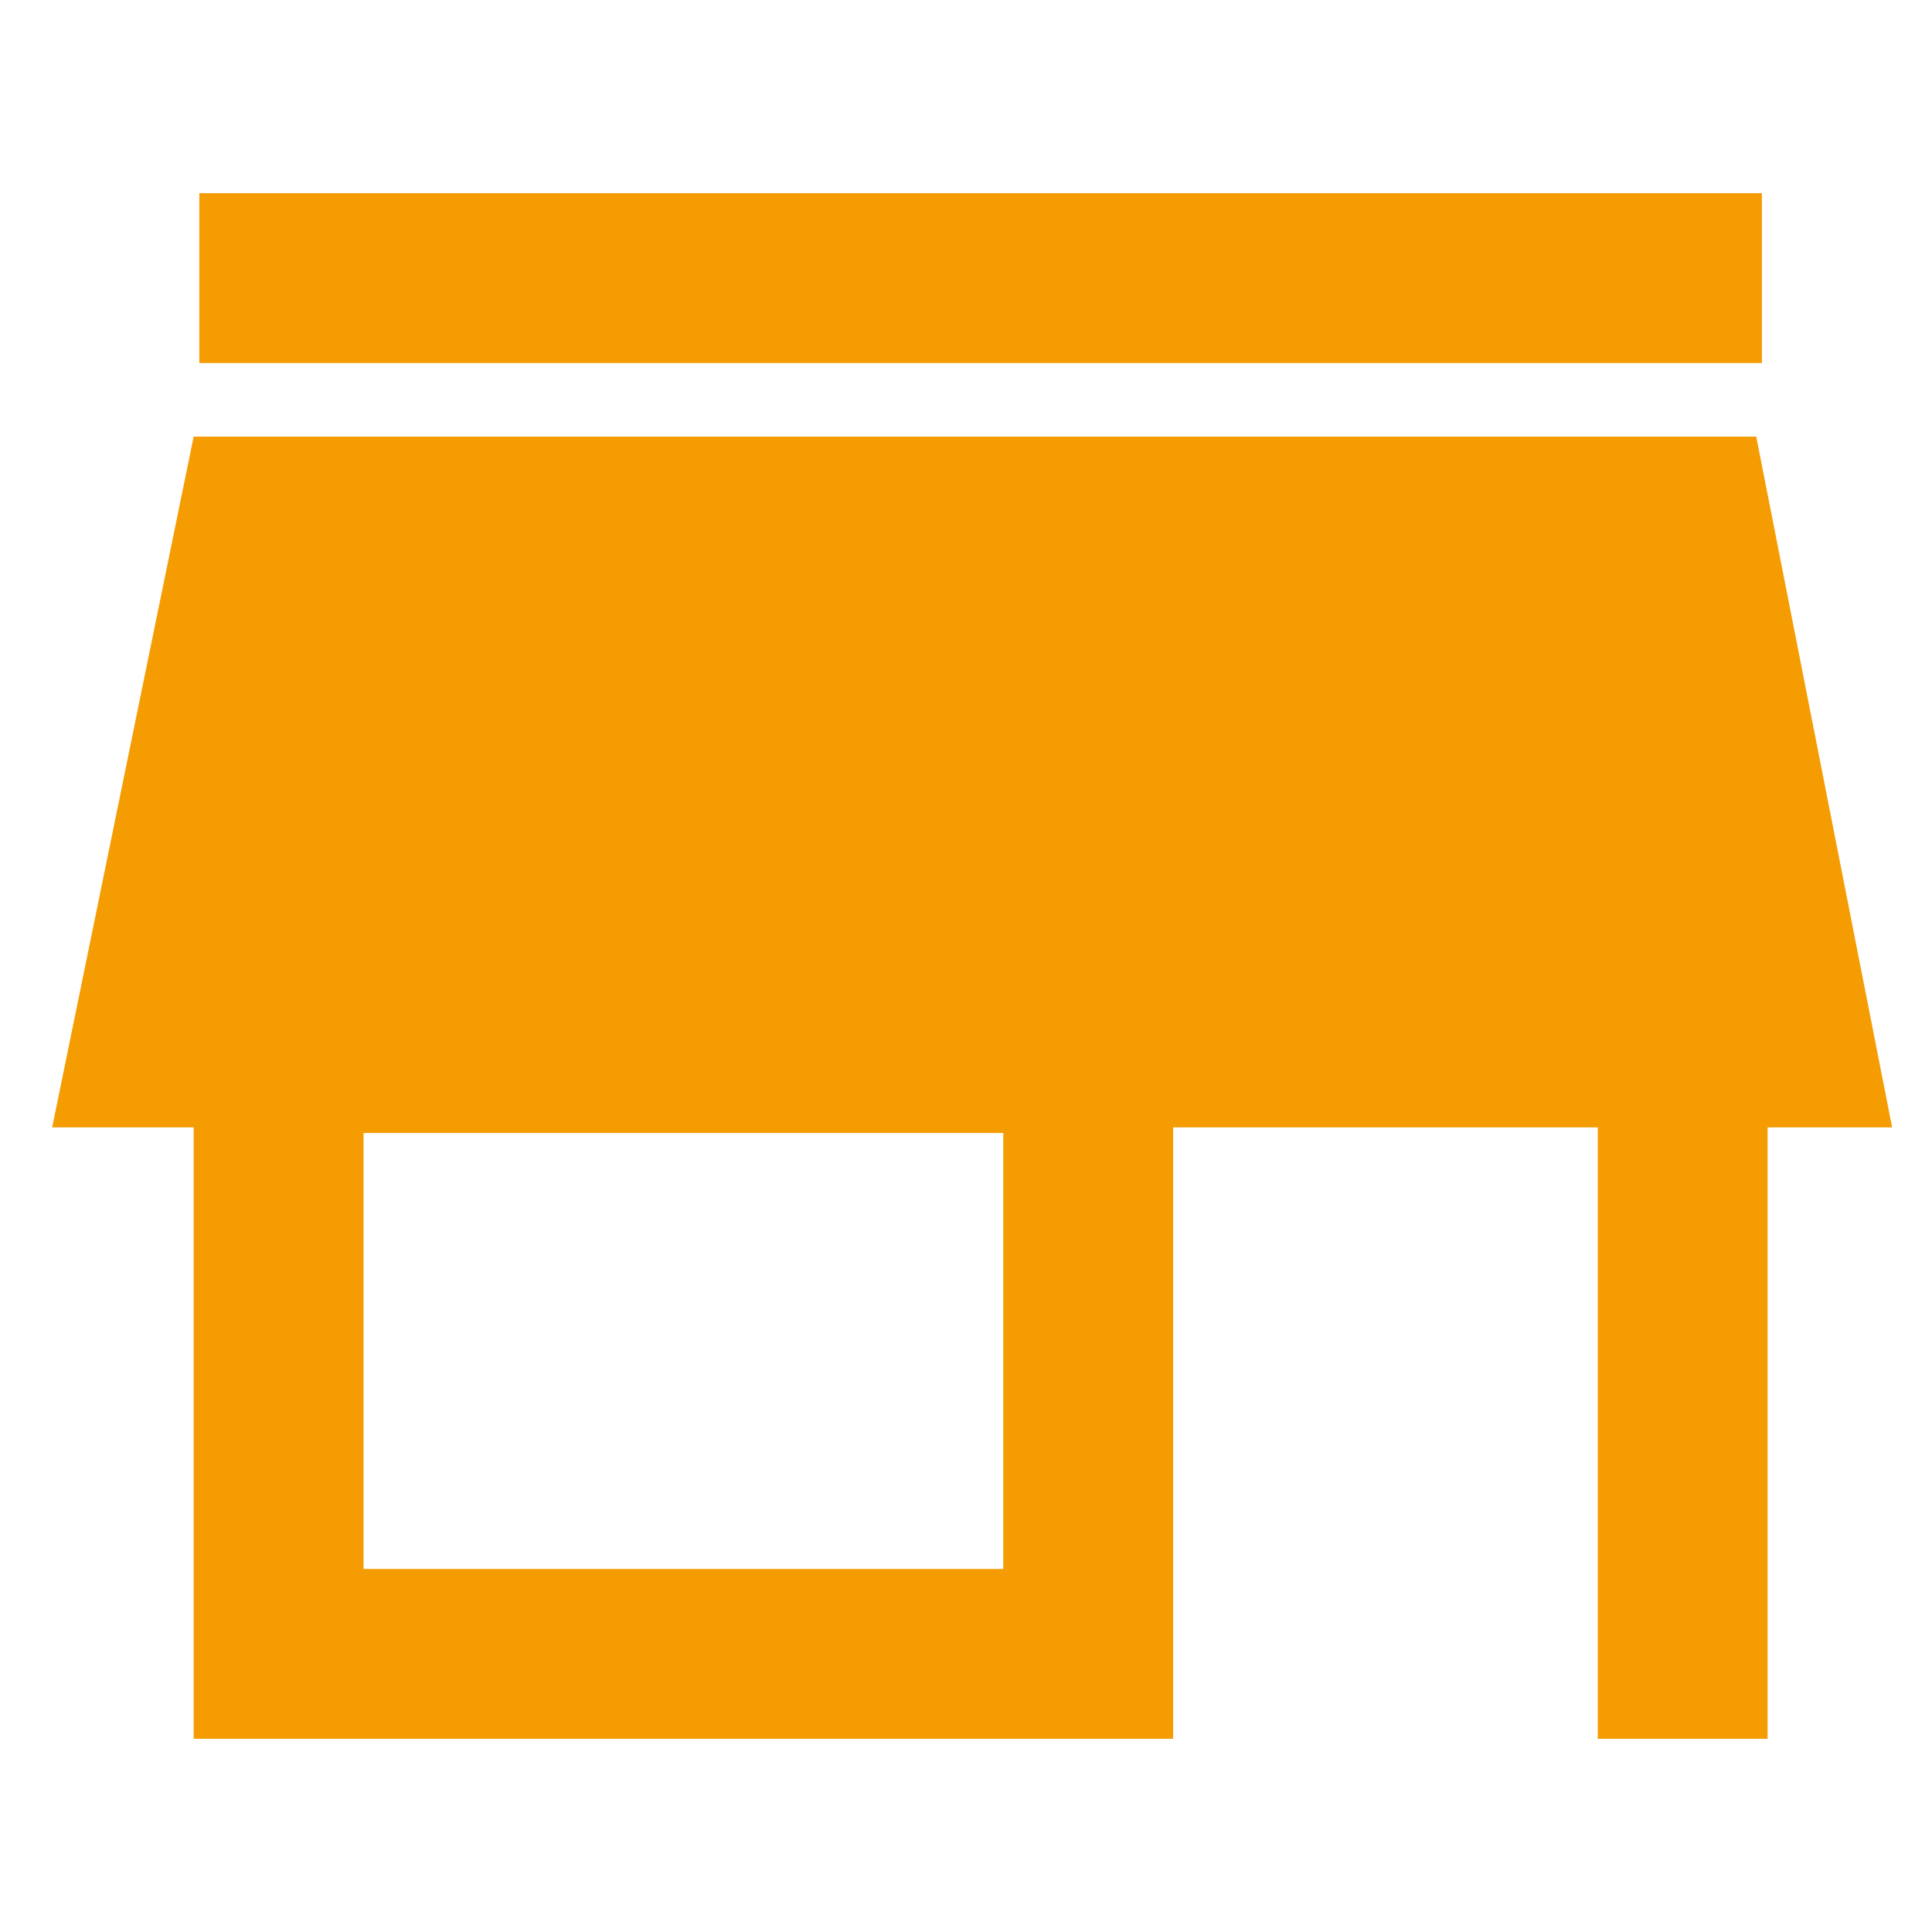 <?xml version="1.0" encoding="UTF-8"?> <svg xmlns="http://www.w3.org/2000/svg" width="30" height="30" viewBox="0 0 30 30" fill="none"><path d="M0.81 17.506L3.007 6.78H27.271L29.381 17.506H0.81Z" fill="#F59C02"></path><path fill-rule="evenodd" clip-rule="evenodd" d="M27.359 5.637L3.095 5.637L3.095 3L27.359 3L27.359 5.637Z" fill="#F59C02"></path><path fill-rule="evenodd" clip-rule="evenodd" d="M3.007 14.956H18.216V27H3.007V14.956ZM5.645 17.593V24.363H15.579V17.593H5.645Z" fill="#F59C02"></path><path fill-rule="evenodd" clip-rule="evenodd" d="M24.81 27L24.81 16.802L27.447 16.802L27.447 27L24.81 27Z" fill="#F59C02"></path></svg> 